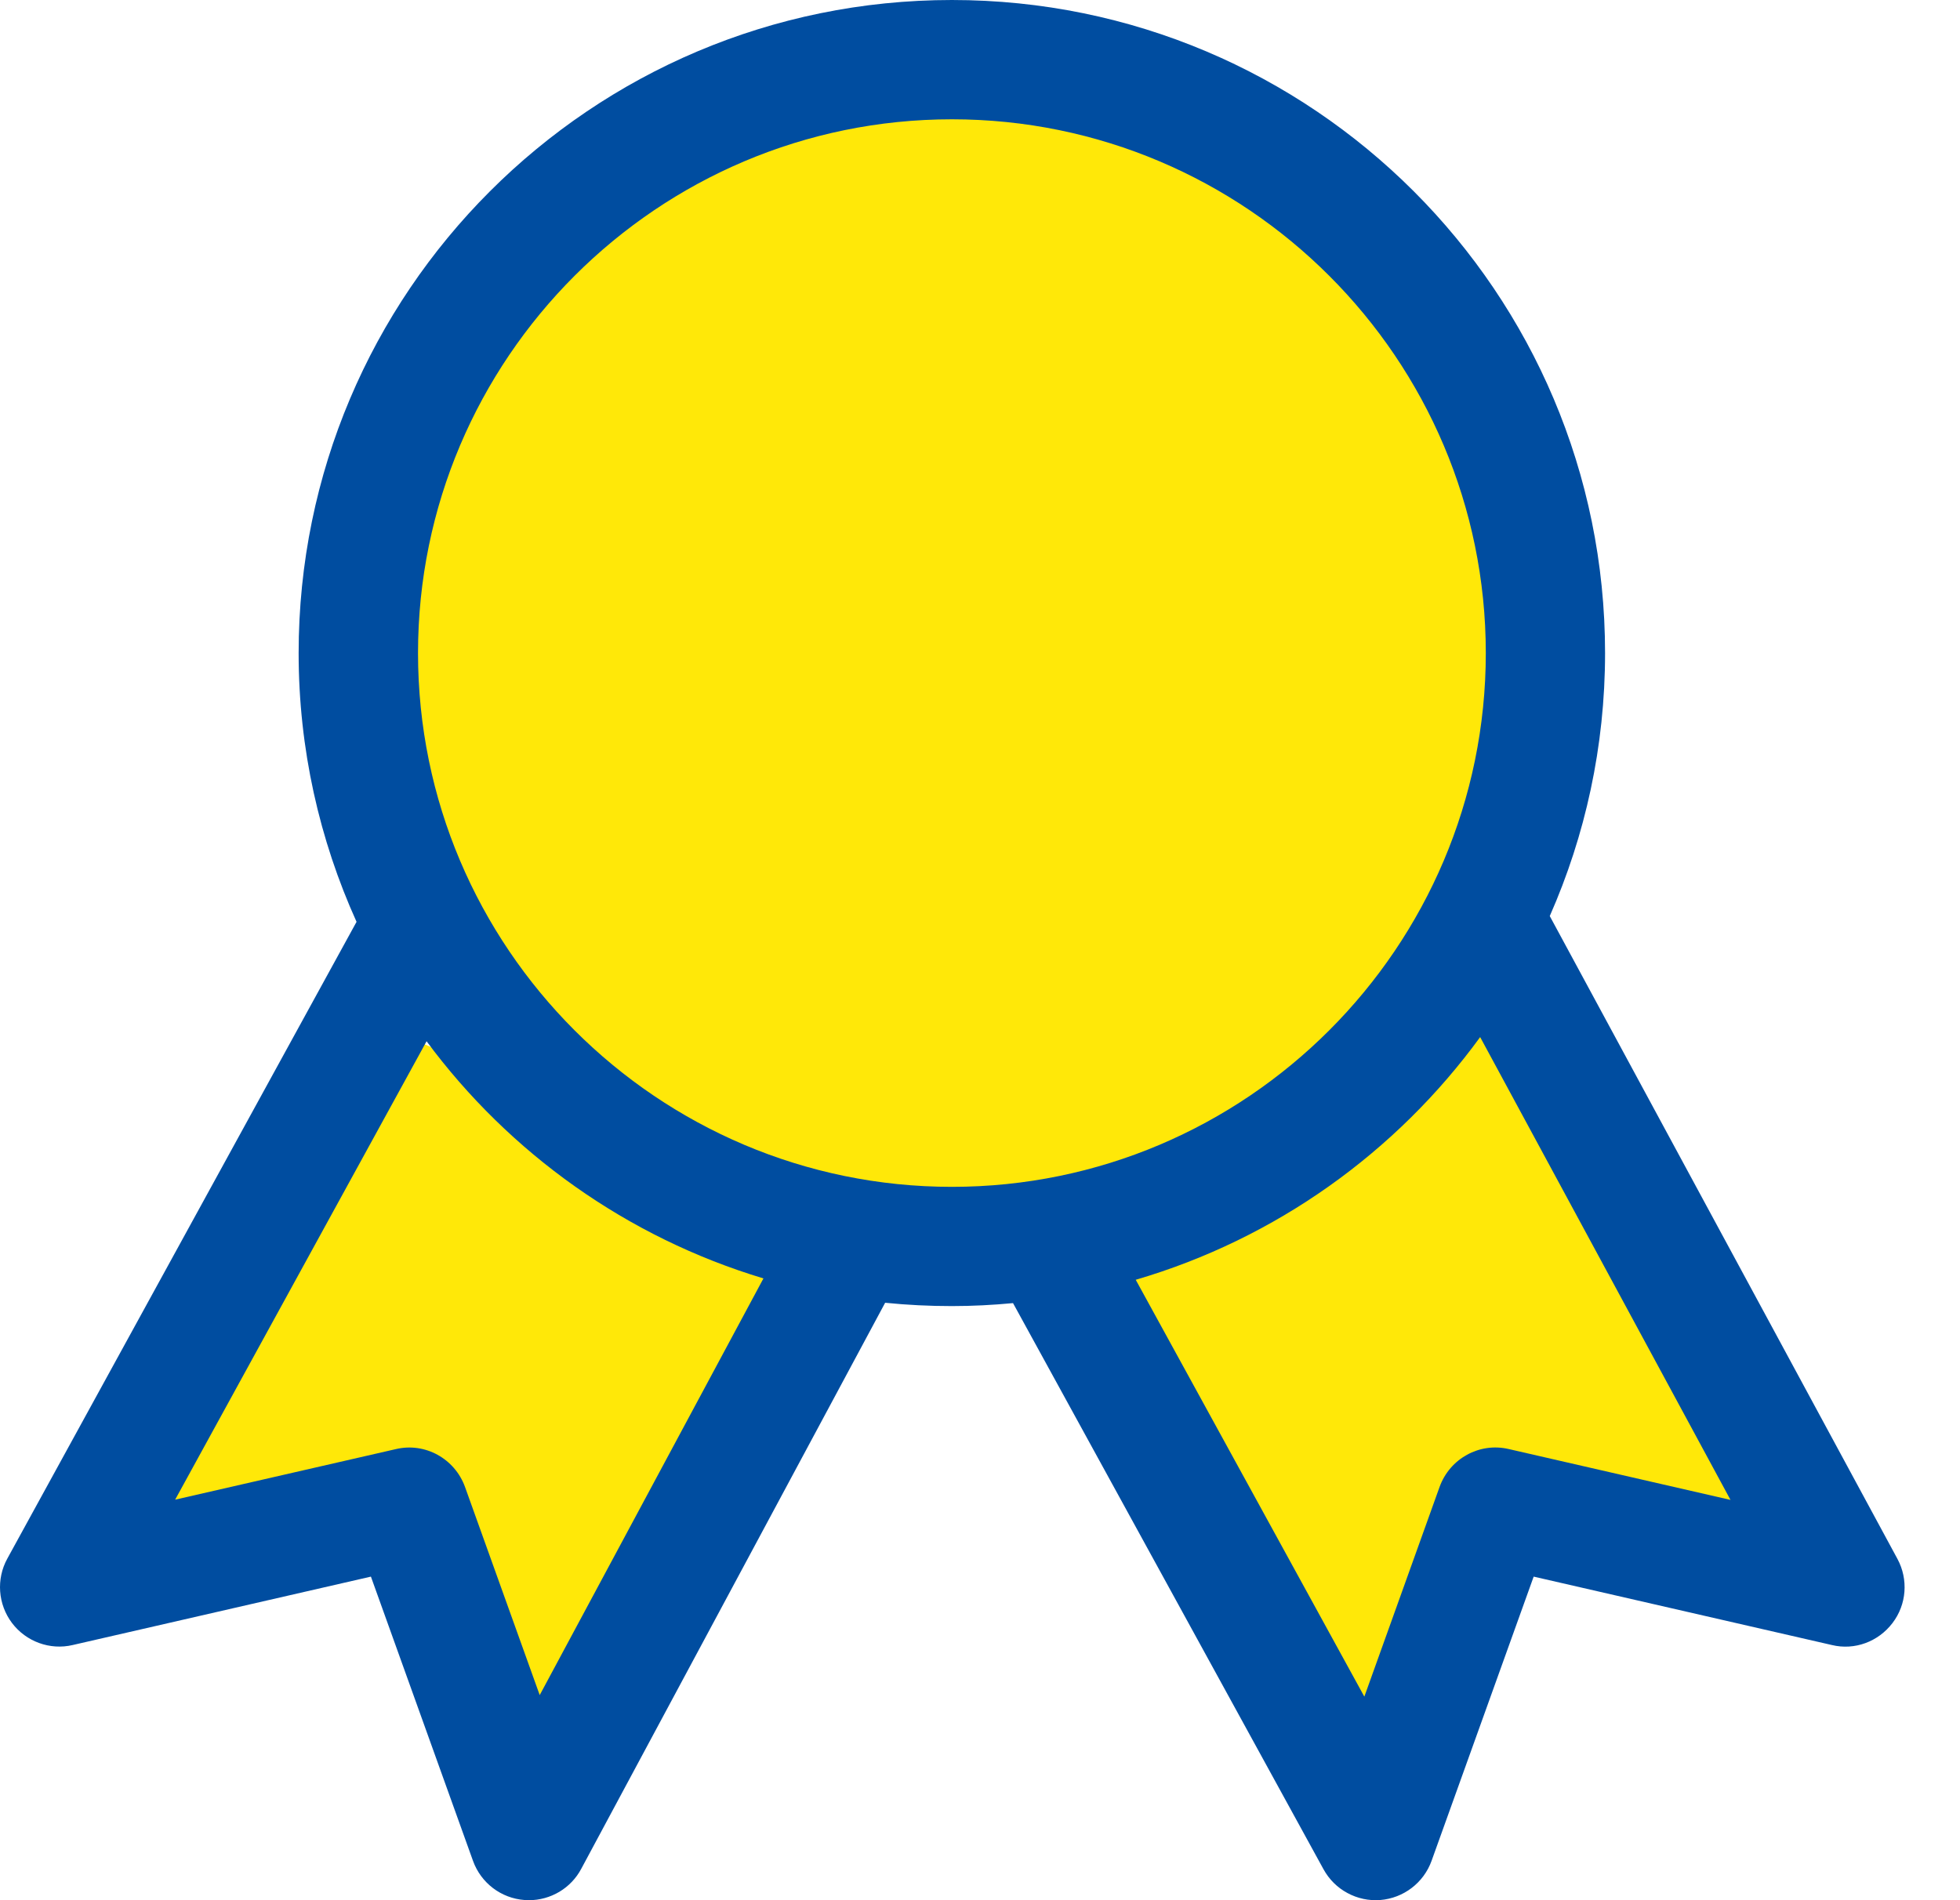 <svg width="33" height="32" viewBox="0 0 33 32" fill="none" xmlns="http://www.w3.org/2000/svg">
<path d="M25.3 16L31.197 26.951L25.3 24.424L23.032 31.163L17.718 21.055L25.3 16Z" fill="#FFE808"/>
<path d="M14.139 20.52L8.27 31.486L7.118 25.175L0.248 27.008L5.737 16.994L14.139 20.52Z" fill="#FFE808"/>
<ellipse cx="16.034" cy="10.946" rx="9.266" ry="9.266" fill="#FFE808"/>
<path d="M31.947 26.253L26.093 15.427C26.69 14.072 27.024 12.574 27.024 10.998C27.024 4.924 22.1 0 16.027 0C9.952 0 5.028 4.924 5.028 10.998C5.028 12.612 5.379 14.143 6.003 15.524L0.123 26.248C-0.066 26.592 -0.035 27.017 0.202 27.332C0.44 27.646 0.841 27.793 1.224 27.703L6.245 26.551L7.964 31.338C8.098 31.71 8.437 31.968 8.831 31.997C8.857 31.999 8.881 32 8.905 32C9.086 32 9.263 31.951 9.419 31.858C9.574 31.765 9.701 31.632 9.786 31.472L14.903 21.939C15.277 21.977 15.651 21.995 16.026 21.995C16.374 21.995 16.717 21.977 17.056 21.945L22.284 31.48C22.377 31.649 22.516 31.788 22.686 31.879C22.855 31.971 23.048 32.012 23.24 31.997C23.632 31.965 23.97 31.707 24.103 31.337L25.822 26.551L30.843 27.703C31.228 27.796 31.625 27.646 31.863 27.333C32.102 27.021 32.133 26.598 31.947 26.253H31.947ZM9.087 28.546L7.829 25.04C7.656 24.564 7.157 24.286 6.663 24.404L2.949 25.255L7.182 17.535C8.576 19.418 10.557 20.838 12.854 21.529L9.087 28.546ZM7.038 10.998C7.038 6.041 11.071 2.009 16.027 2.009C20.983 2.009 25.016 6.041 25.016 10.998C25.016 15.954 20.983 19.987 16.027 19.987C11.07 19.987 7.038 15.954 7.038 10.998ZM25.404 24.403C24.908 24.286 24.41 24.564 24.238 25.04L22.971 28.572L19.122 21.552C21.48 20.861 23.509 19.403 24.921 17.465L29.136 25.259L25.404 24.403Z" fill="#004DA0"/>
</svg>
